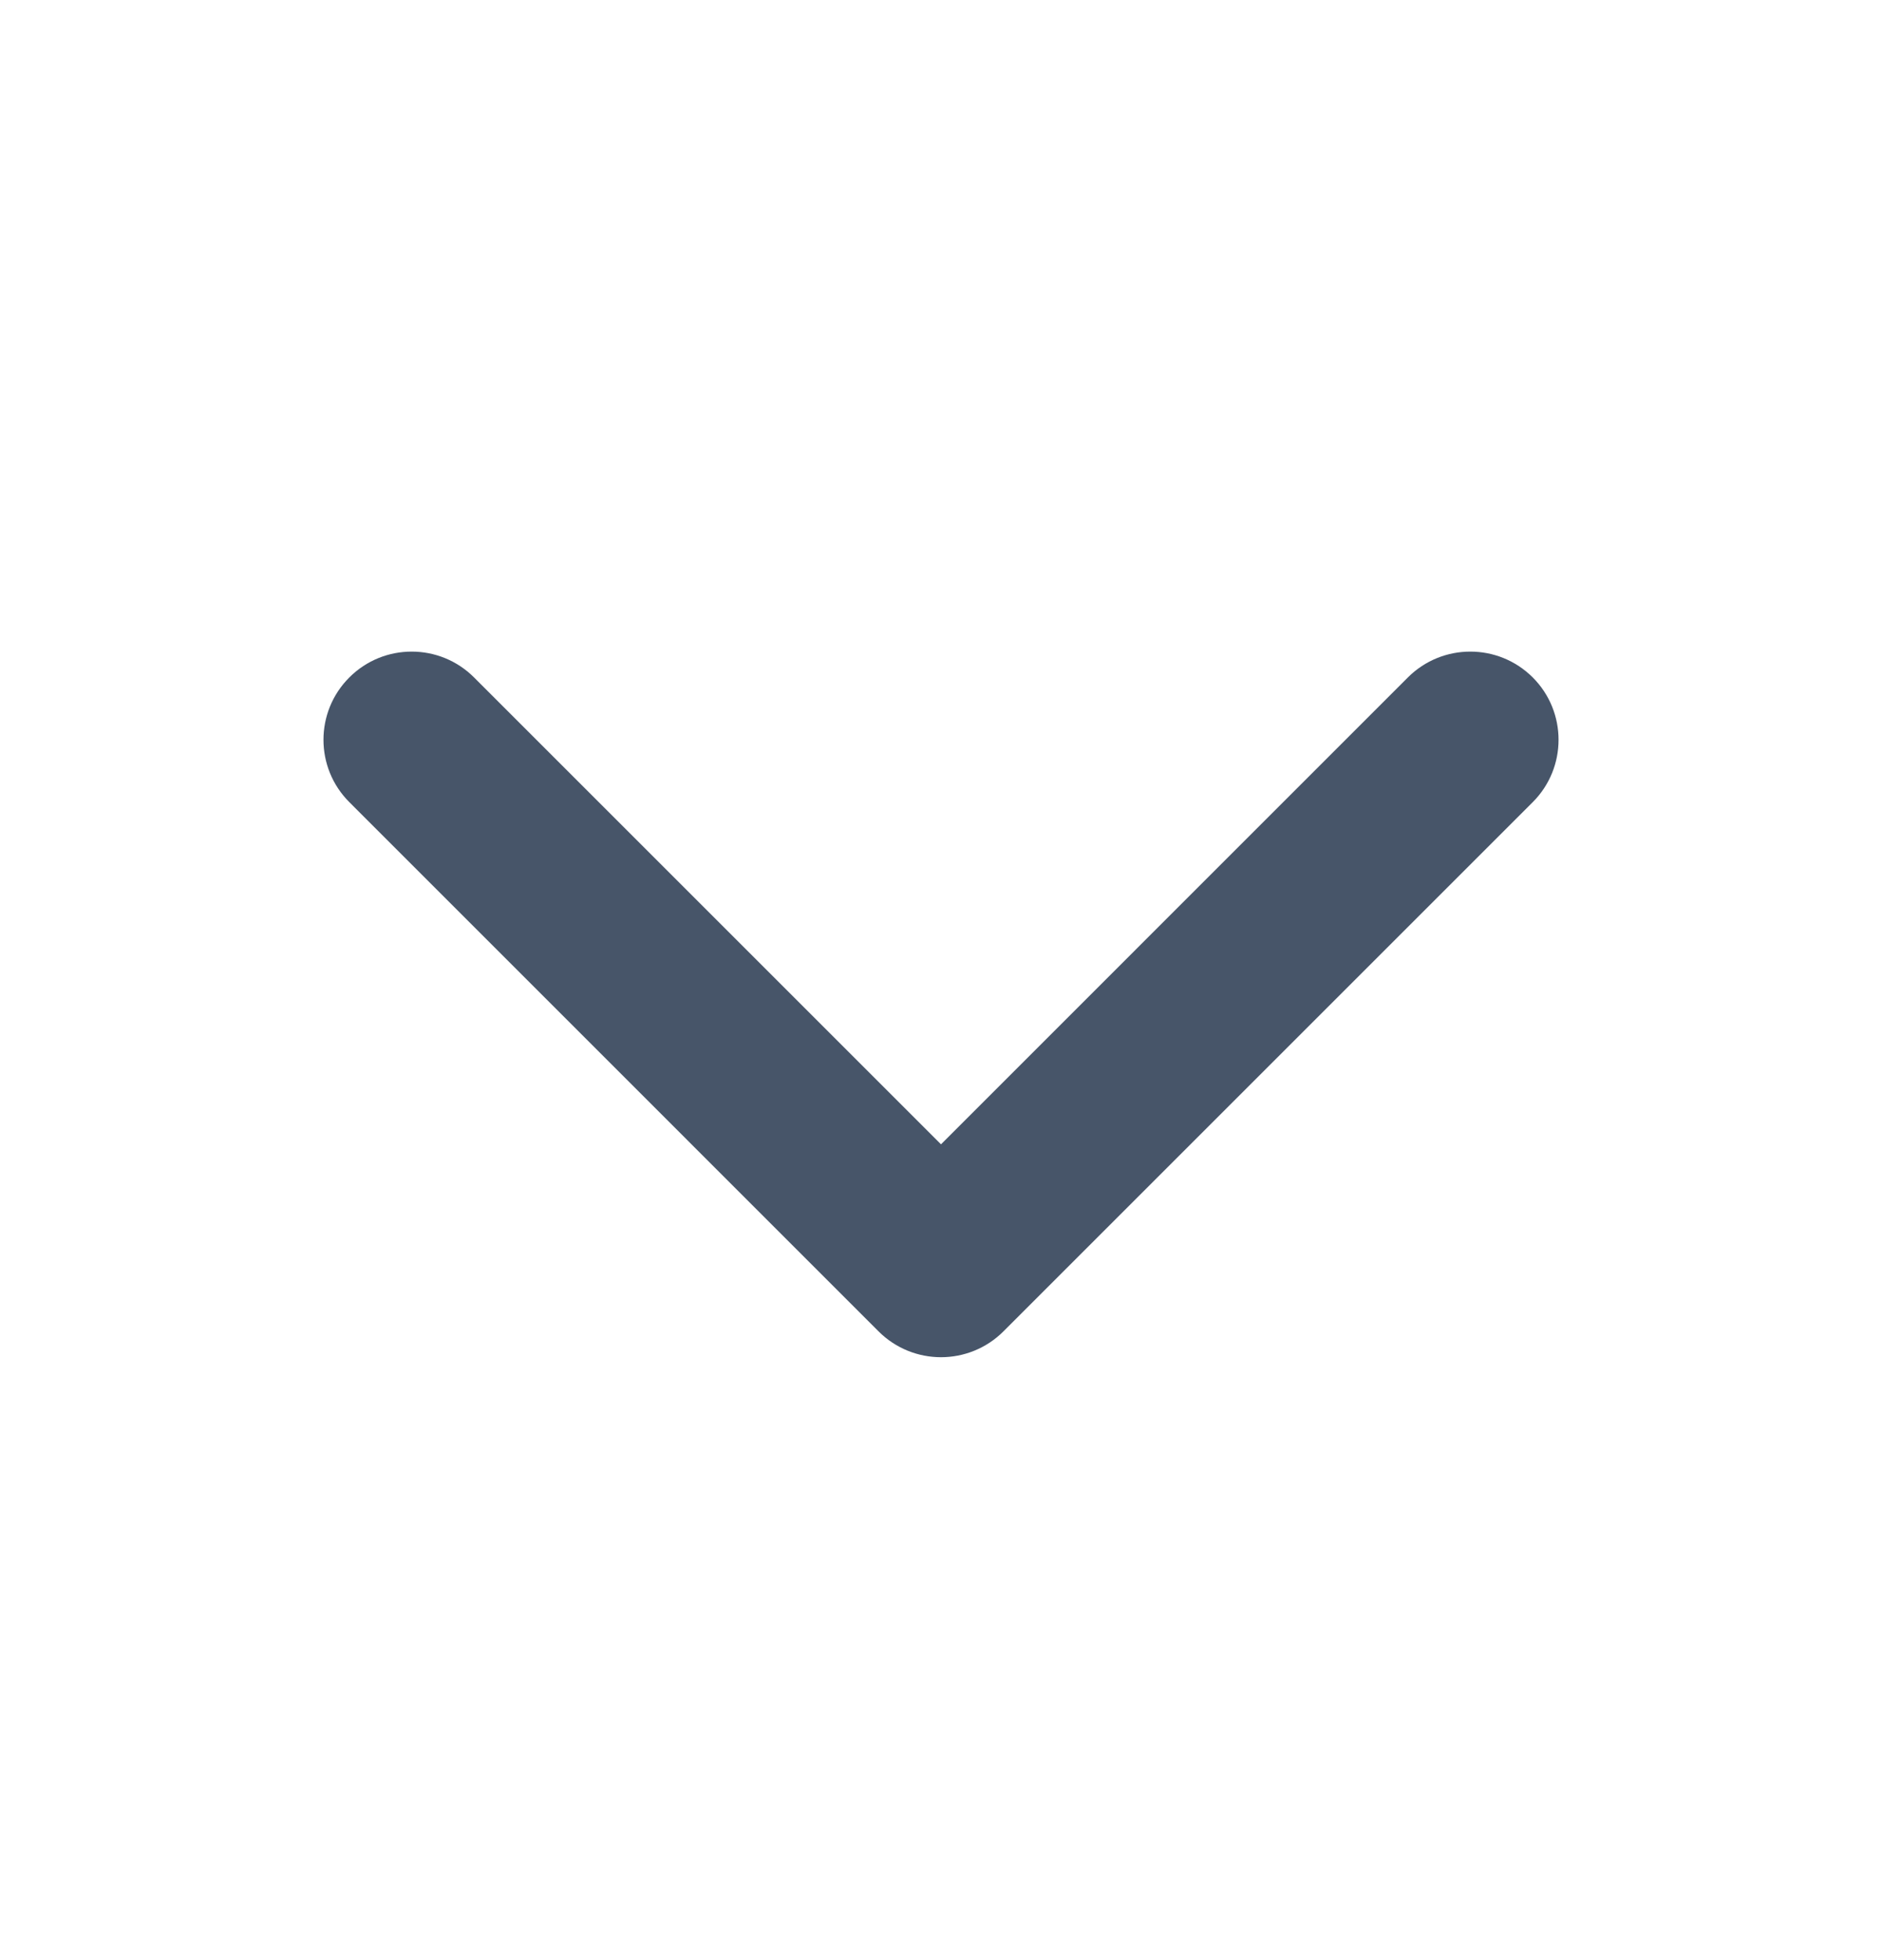 <svg width="24" height="25" viewBox="0 0 24 25" fill="none" xmlns="http://www.w3.org/2000/svg">
<path fill-rule="evenodd" clip-rule="evenodd" d="M4.455 8.64C4.894 8.201 5.606 8.201 6.045 8.64L12 14.595L17.954 8.64C18.394 8.201 19.106 8.201 19.546 8.64C19.985 9.079 19.985 9.792 19.546 10.231L12.796 16.981C12.356 17.42 11.644 17.42 11.204 16.981L4.455 10.231C4.015 9.792 4.015 9.079 4.455 8.64Z" fill="#475569"/>
</svg>
